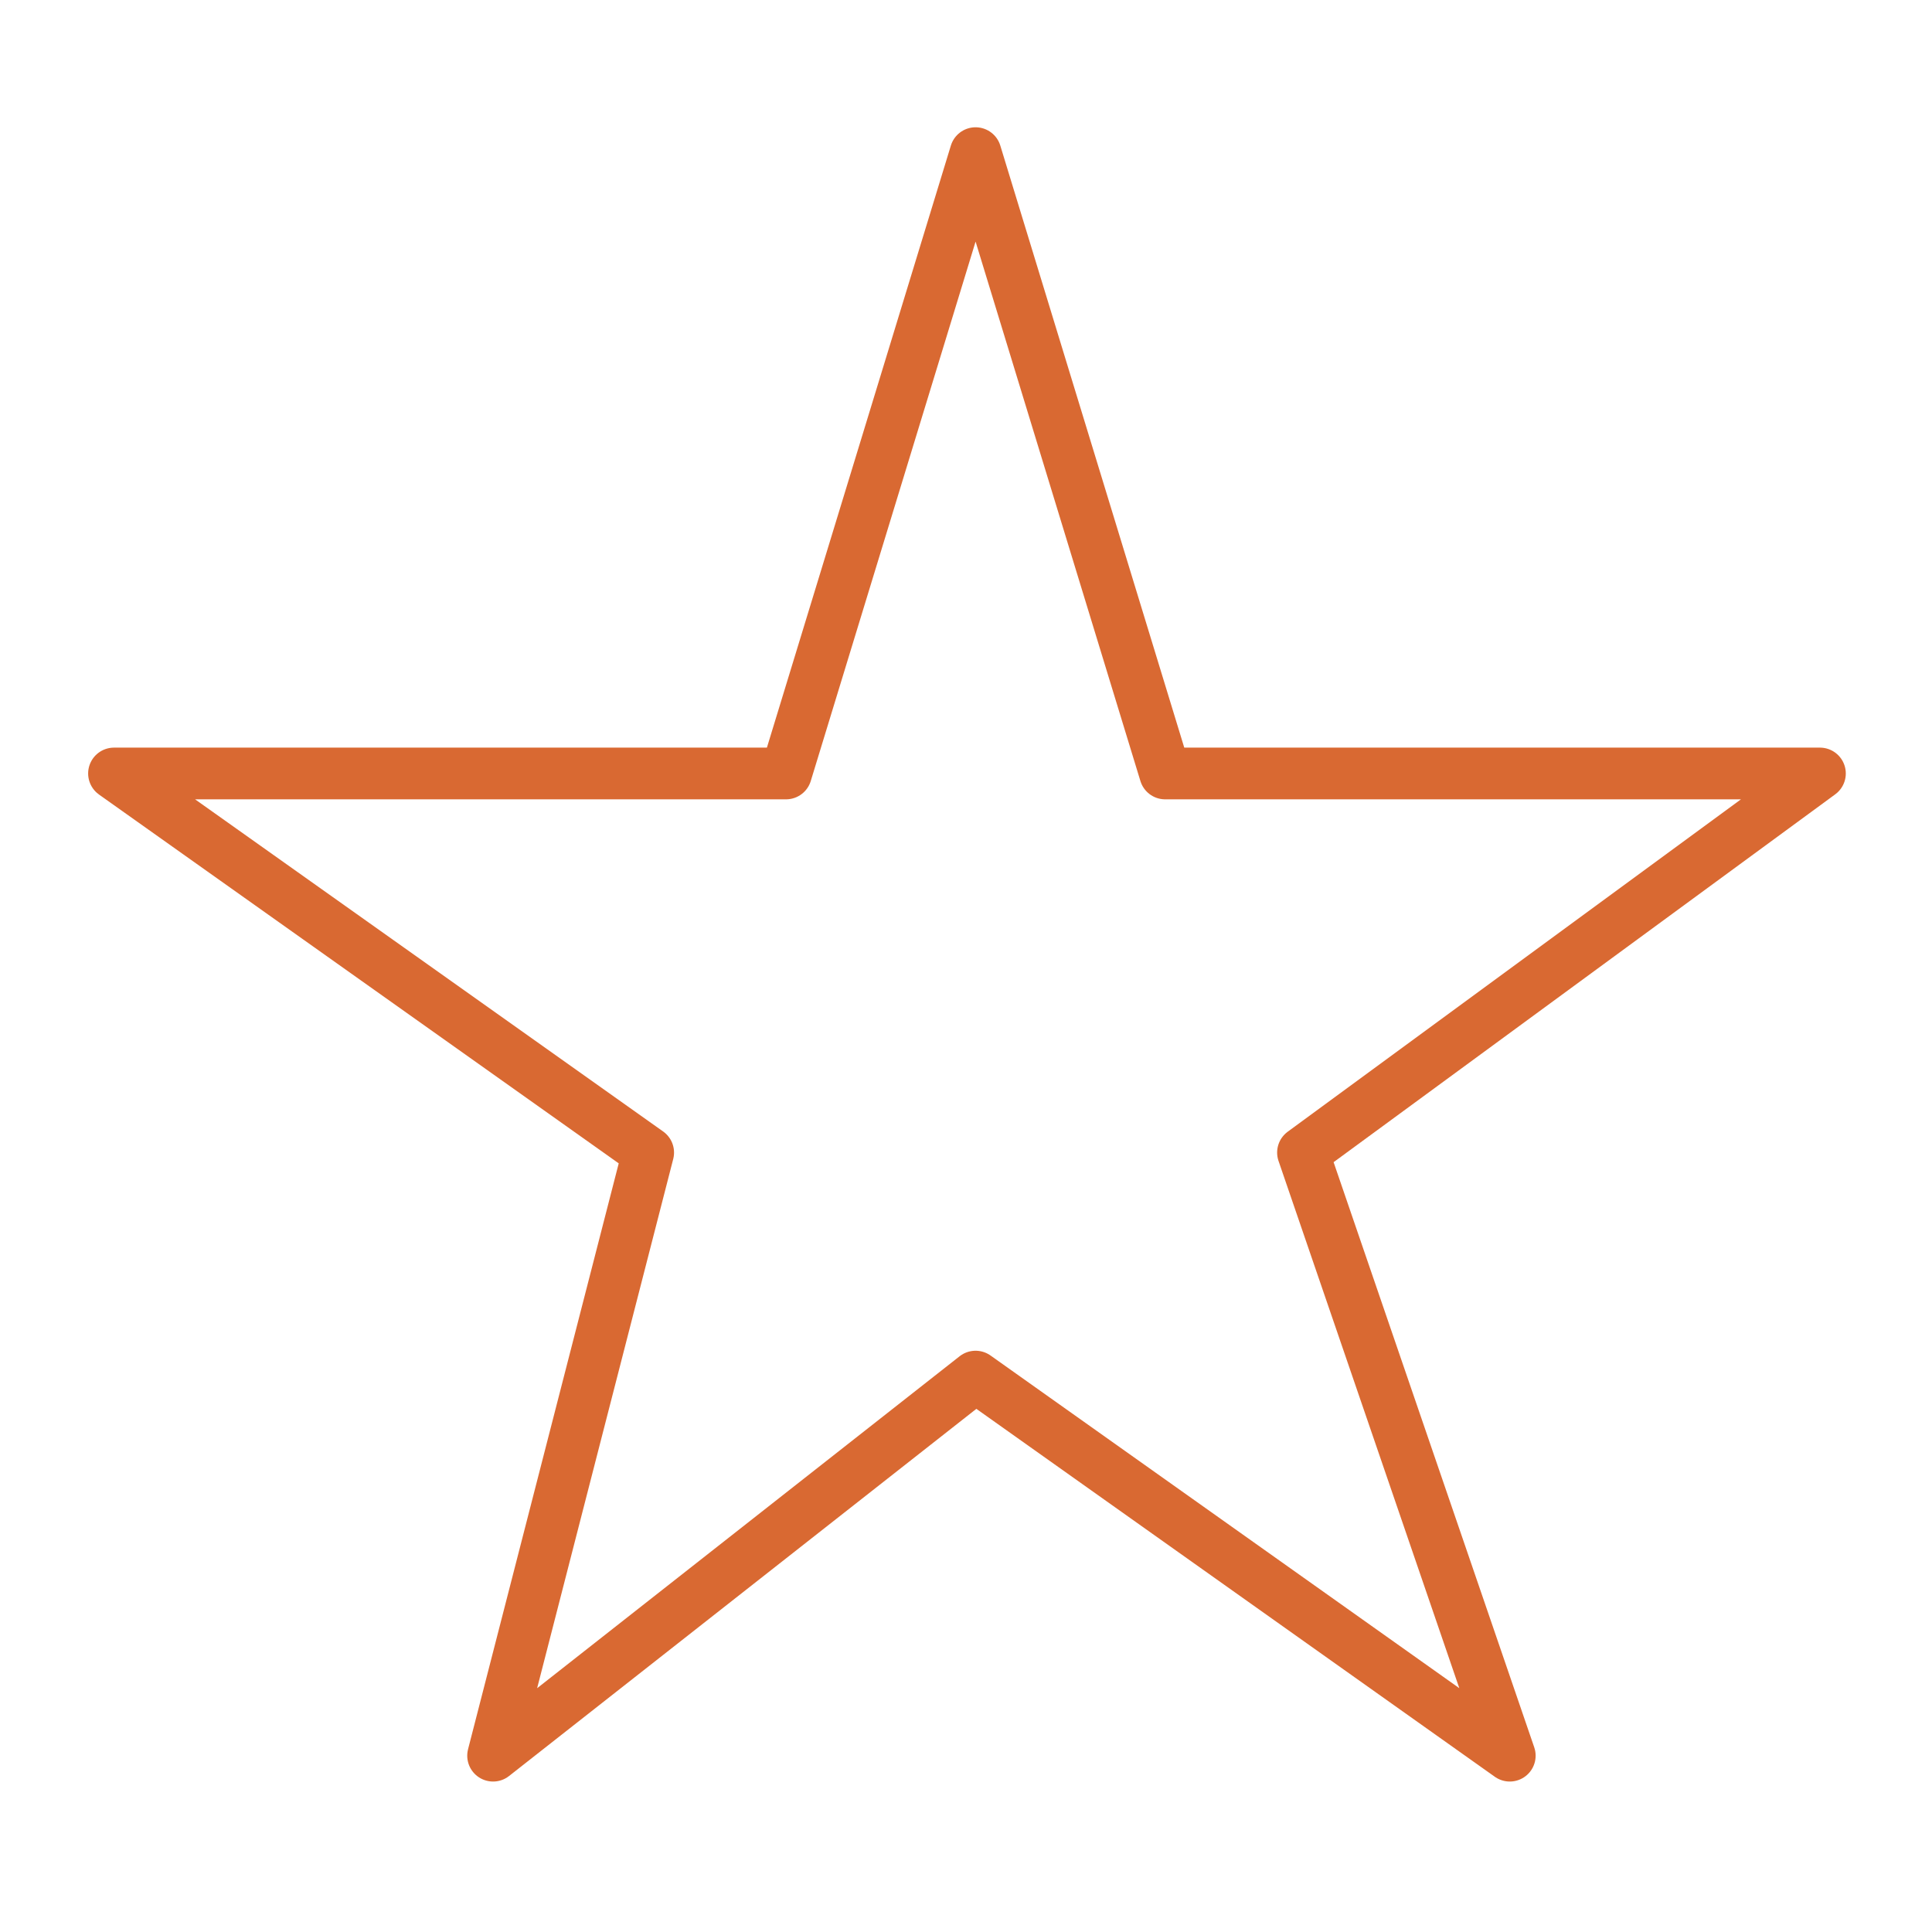 <svg id="Layer_1" data-name="Layer 1" xmlns="http://www.w3.org/2000/svg" viewBox="0 0 1000 1000"><defs><style>.cls-1{fill:none;stroke:#d96932;stroke-linejoin:round;stroke-width:26.76px;}</style></defs><title>Star</title><polygon class="cls-1" points="406.85 400.35 504.96 79.26 603.07 400.35 942 400.35 674.42 596.57 781.46 908.74 504.96 712.52 255.22 908.74 335.5 596.57 59 400.35 406.85 400.35"/></svg>
